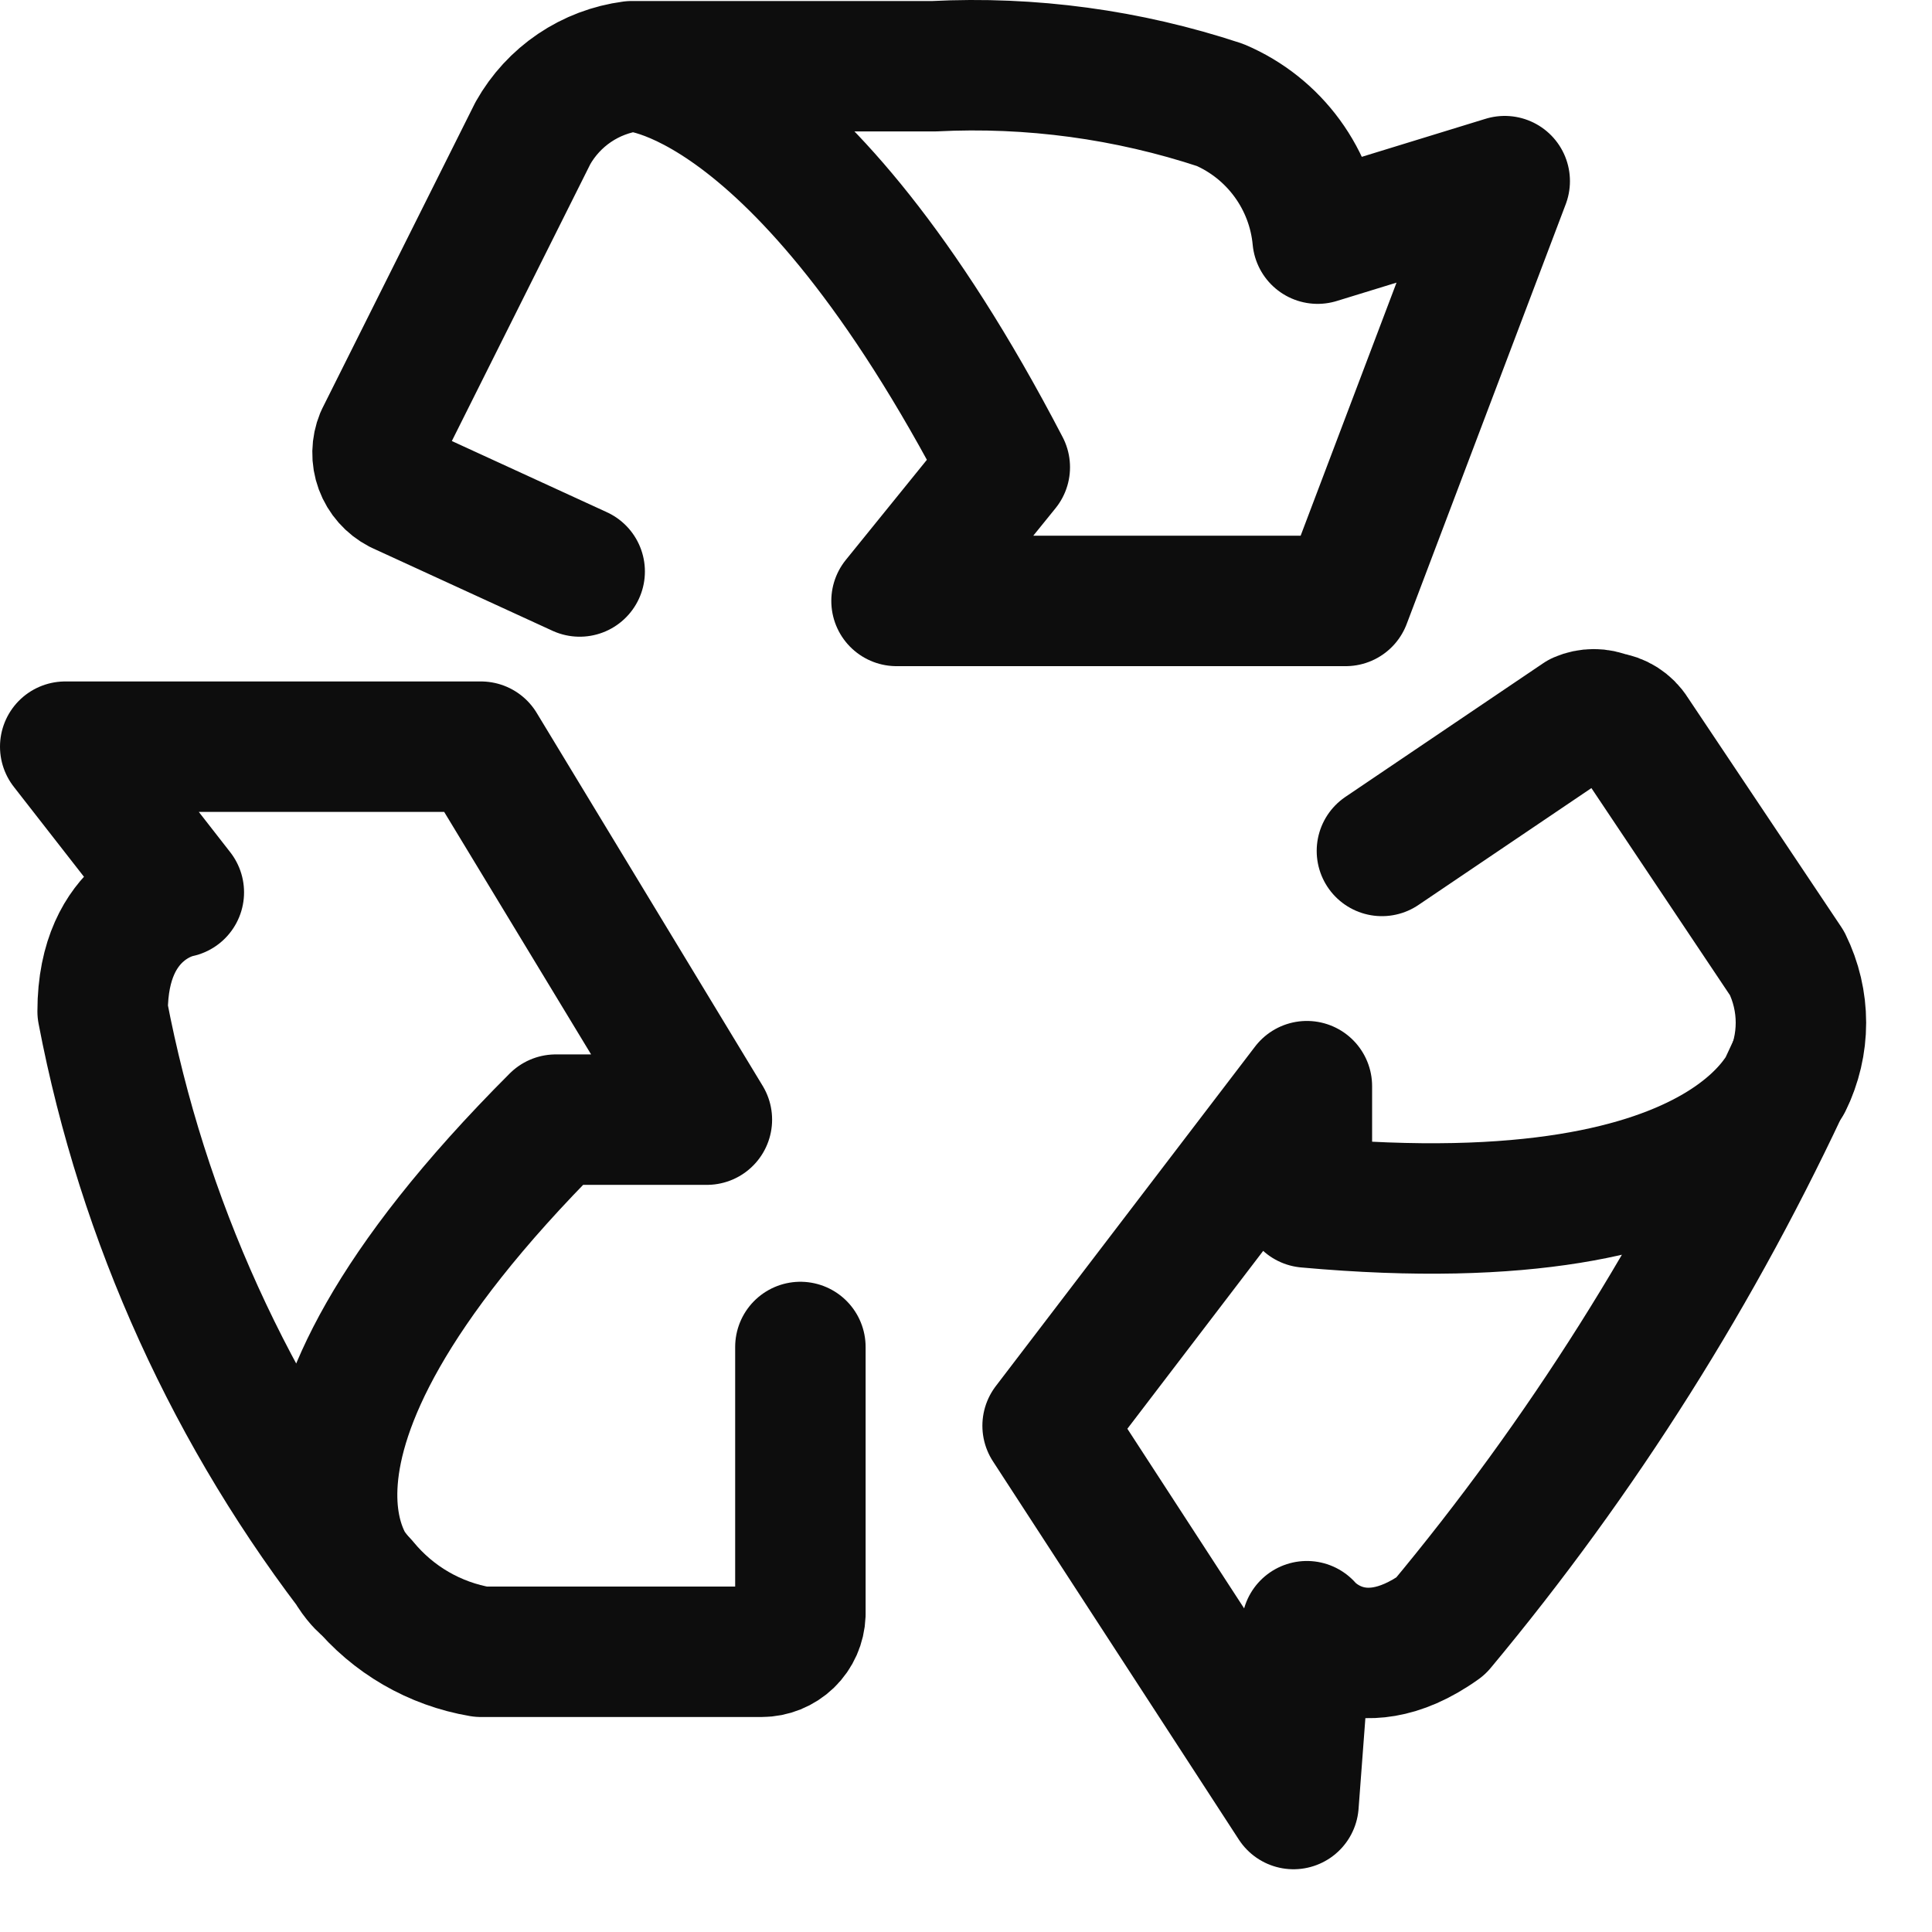 <svg width="25" height="25" viewBox="0 0 25 25" fill="none" xmlns="http://www.w3.org/2000/svg">
<path d="M10.357 17.43V20.889C10.352 21.019 10.298 21.142 10.204 21.233C10.11 21.323 9.985 21.374 9.855 21.374H6.223C5.625 21.273 5.085 20.96 4.7 20.491" stroke="#0D0D0D" stroke-width="1.688" stroke-linecap="round" stroke-linejoin="round"/>
<path d="M17.882 11.011L20.442 9.281C20.5 9.256 20.561 9.243 20.624 9.243C20.687 9.243 20.748 9.256 20.806 9.281C20.872 9.289 20.937 9.312 20.994 9.348C21.05 9.384 21.099 9.432 21.134 9.489L23.124 12.464C23.242 12.704 23.304 12.967 23.304 13.234C23.304 13.501 23.242 13.765 23.124 14.004M4.701 20.508C4.701 20.508 2.816 18.865 7.192 14.488H9.147L6.223 9.662H0.844L2.314 11.547C2.314 11.547 1.328 11.72 1.328 13.087C1.845 15.794 3.002 18.338 4.701 20.508Z" stroke="#0D0D0D" stroke-width="1.688" stroke-linecap="round" stroke-linejoin="round"/>
<path d="M7.501 7.395L5.166 6.323C5.051 6.263 4.962 6.163 4.917 6.041C4.872 5.919 4.875 5.785 4.924 5.665L6.896 1.722C7.028 1.488 7.212 1.288 7.434 1.138C7.656 0.988 7.91 0.892 8.176 0.857M8.176 0.857C8.176 0.857 10.303 0.857 13.002 6.046L11.601 7.776H17.413L19.471 2.344L17.05 3.088C17.015 2.713 16.879 2.354 16.656 2.049C16.434 1.745 16.134 1.506 15.787 1.358C14.595 0.964 13.339 0.793 12.085 0.857H8.176ZM23.191 13.83C23.191 13.83 22.637 16.079 16.911 15.56V14.055L13.556 18.449L16.738 23.344L16.911 21.043C16.911 21.043 17.551 21.822 18.641 21.043C20.469 18.85 21.998 16.424 23.191 13.83Z" stroke="#0D0D0D" stroke-width="1.688" stroke-linecap="round" stroke-linejoin="round"/>
</svg>
